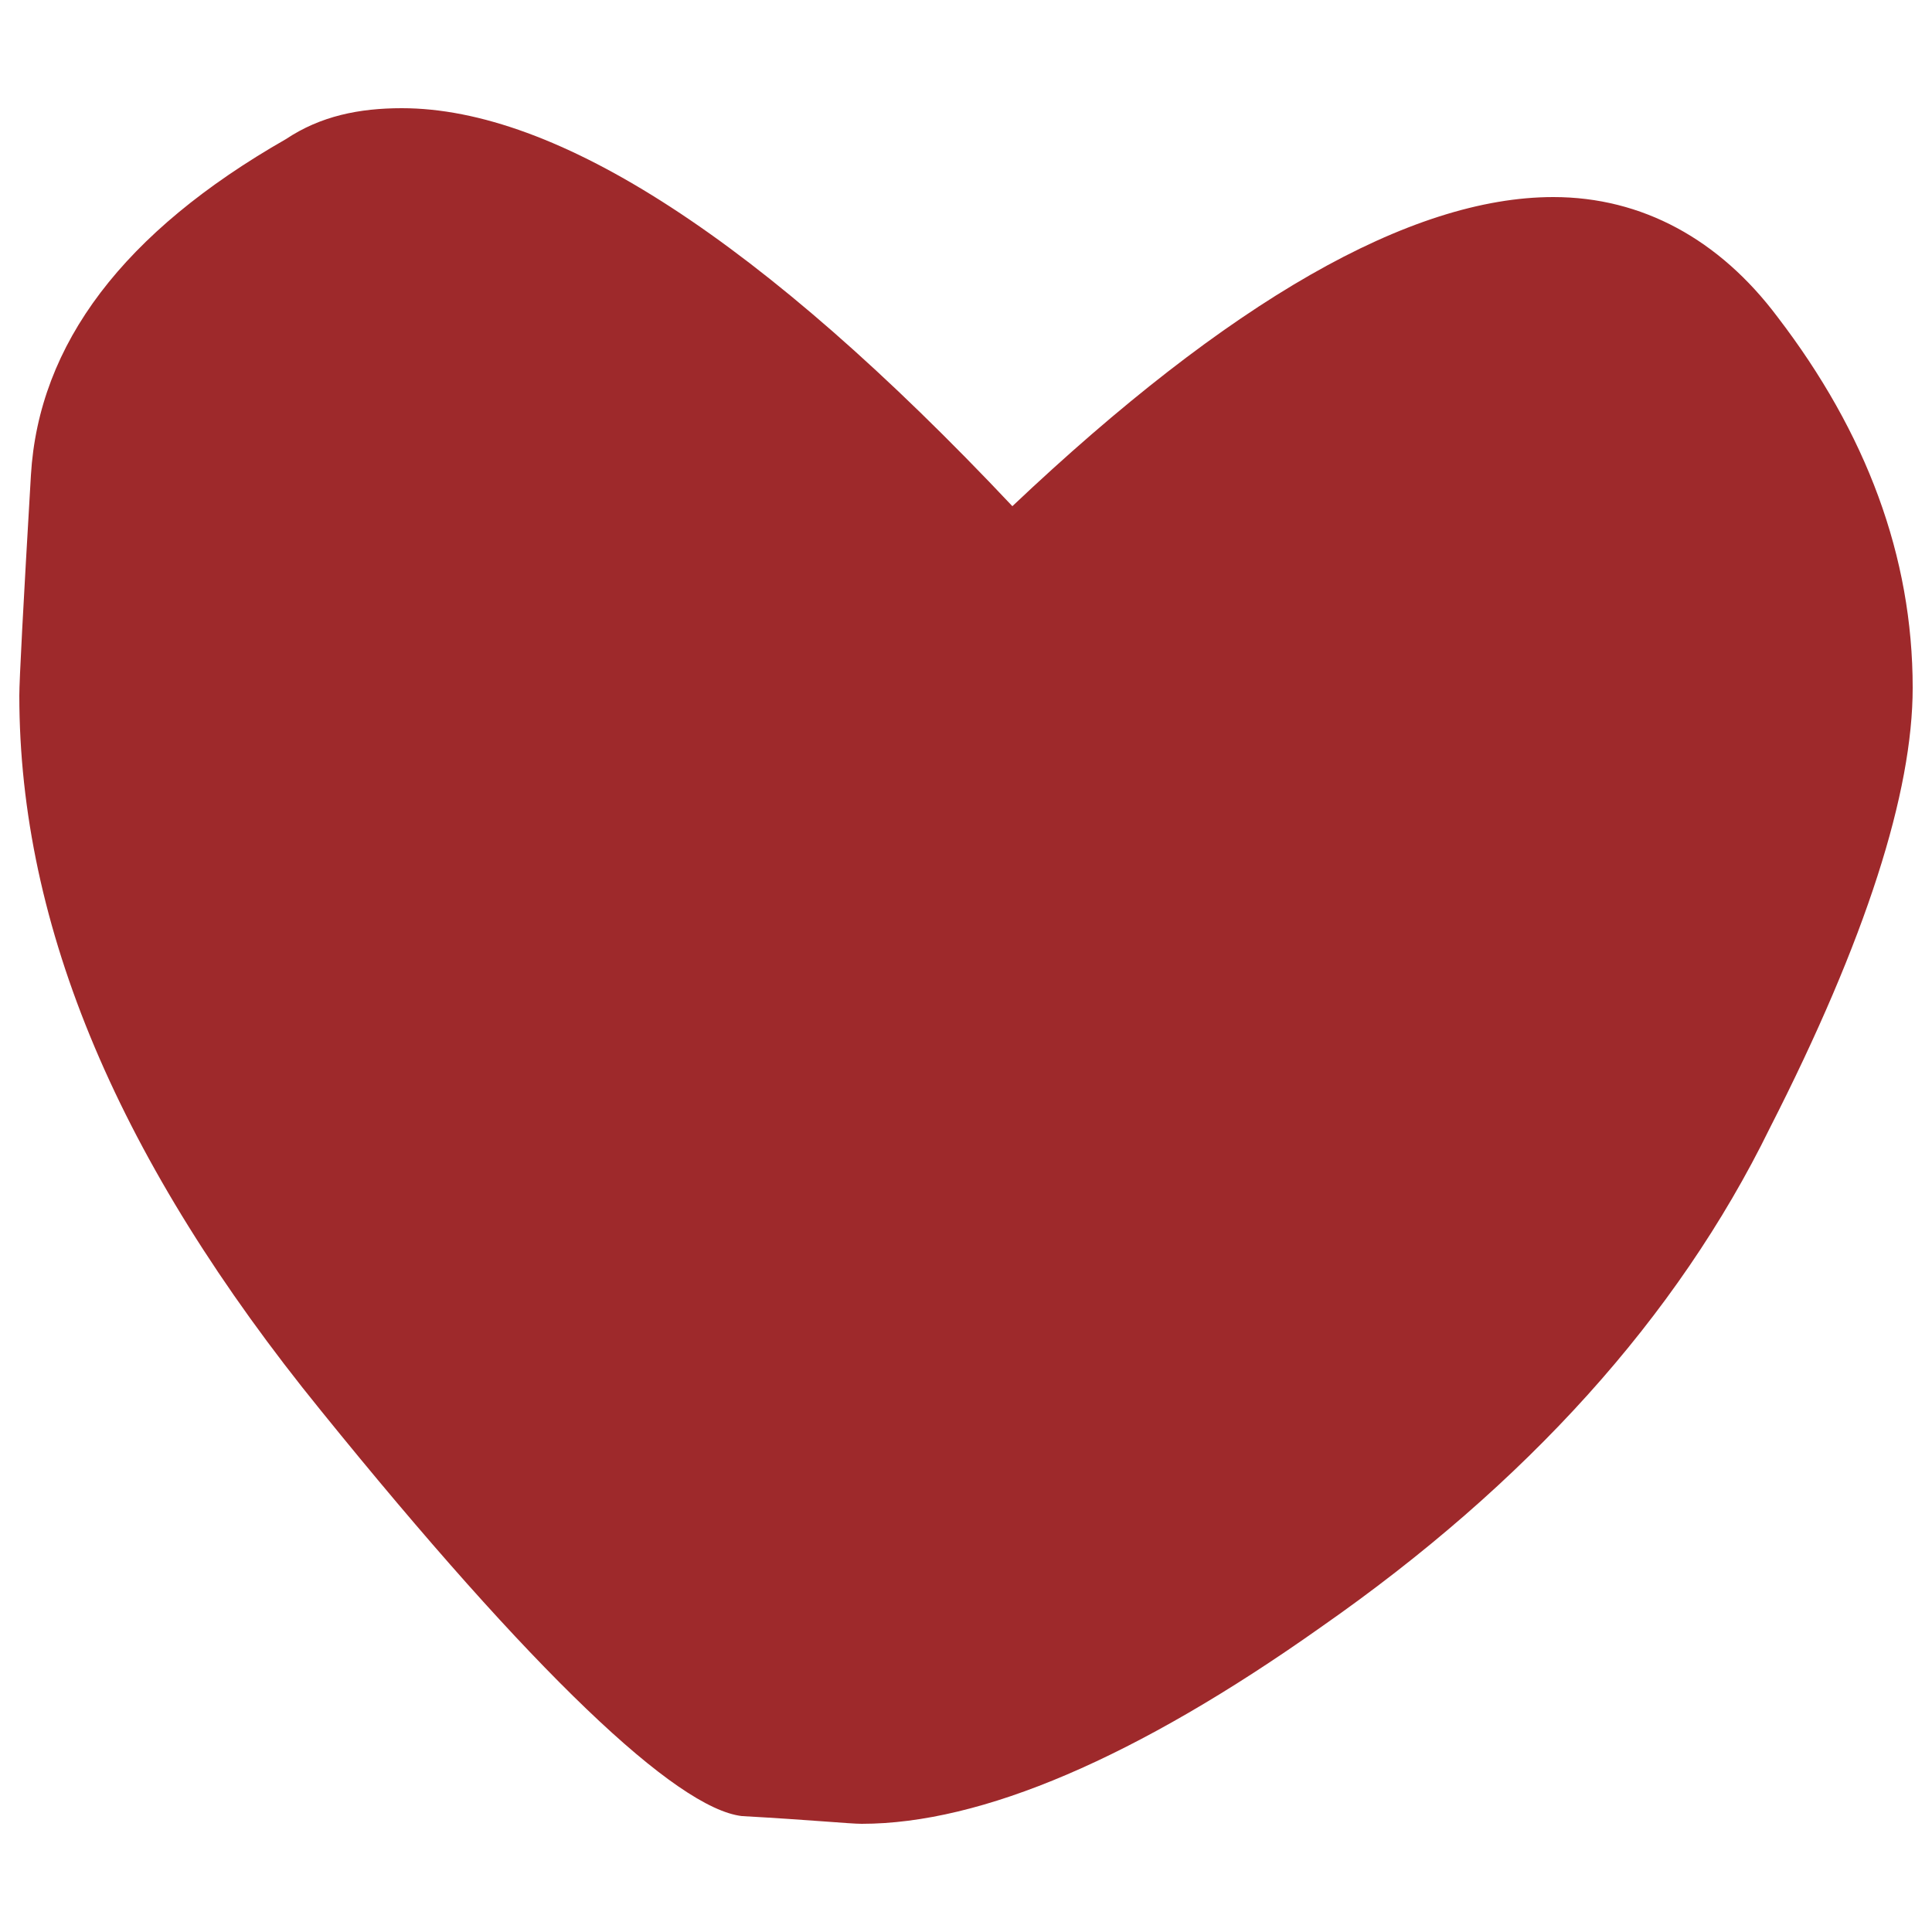<?xml version="1.0" encoding="UTF-8"?>
<!DOCTYPE svg PUBLIC "-//W3C//DTD SVG 1.1//EN" "http://www.w3.org/Graphics/SVG/1.1/DTD/svg11.dtd">
<!-- Creator: CorelDRAW X8 -->
<svg xmlns="http://www.w3.org/2000/svg" xml:space="preserve" width="5mm" height="5mm" version="1.1" style="shape-rendering:geometricPrecision; text-rendering:geometricPrecision; image-rendering:optimizeQuality; fill-rule:evenodd; clip-rule:evenodd"
viewBox="0 0 500 500"
 xmlns:xlink="http://www.w3.org/1999/xlink">
 <defs>
  <style type="text/css">
   <![CDATA[
    .fil0 {fill:#9E292B;fill-rule:nonzero}
   ]]>
  </style>
 </defs>
 <g id="Katman_x0020_1">
  <path class="fil0" d="M83 365c-52,-64 -78,-125 -78,-185 0,-4 1,-23 3,-57 2,-34 24,-63 66,-87 9,-6 19,-8 30,-8 40,0 93,34 158,103 56,-53 103,-80 140,-80 23,0 43,11 58,31 23,30 35,62 35,96 0,27 -12,65 -37,114 -24,49 -63,92 -116,129 -48,34 -88,51 -119,51 -3,0 -13,-1 -31,-2 -17,-2 -54,-37 -109,-105z"/>
 </g>
</svg>
